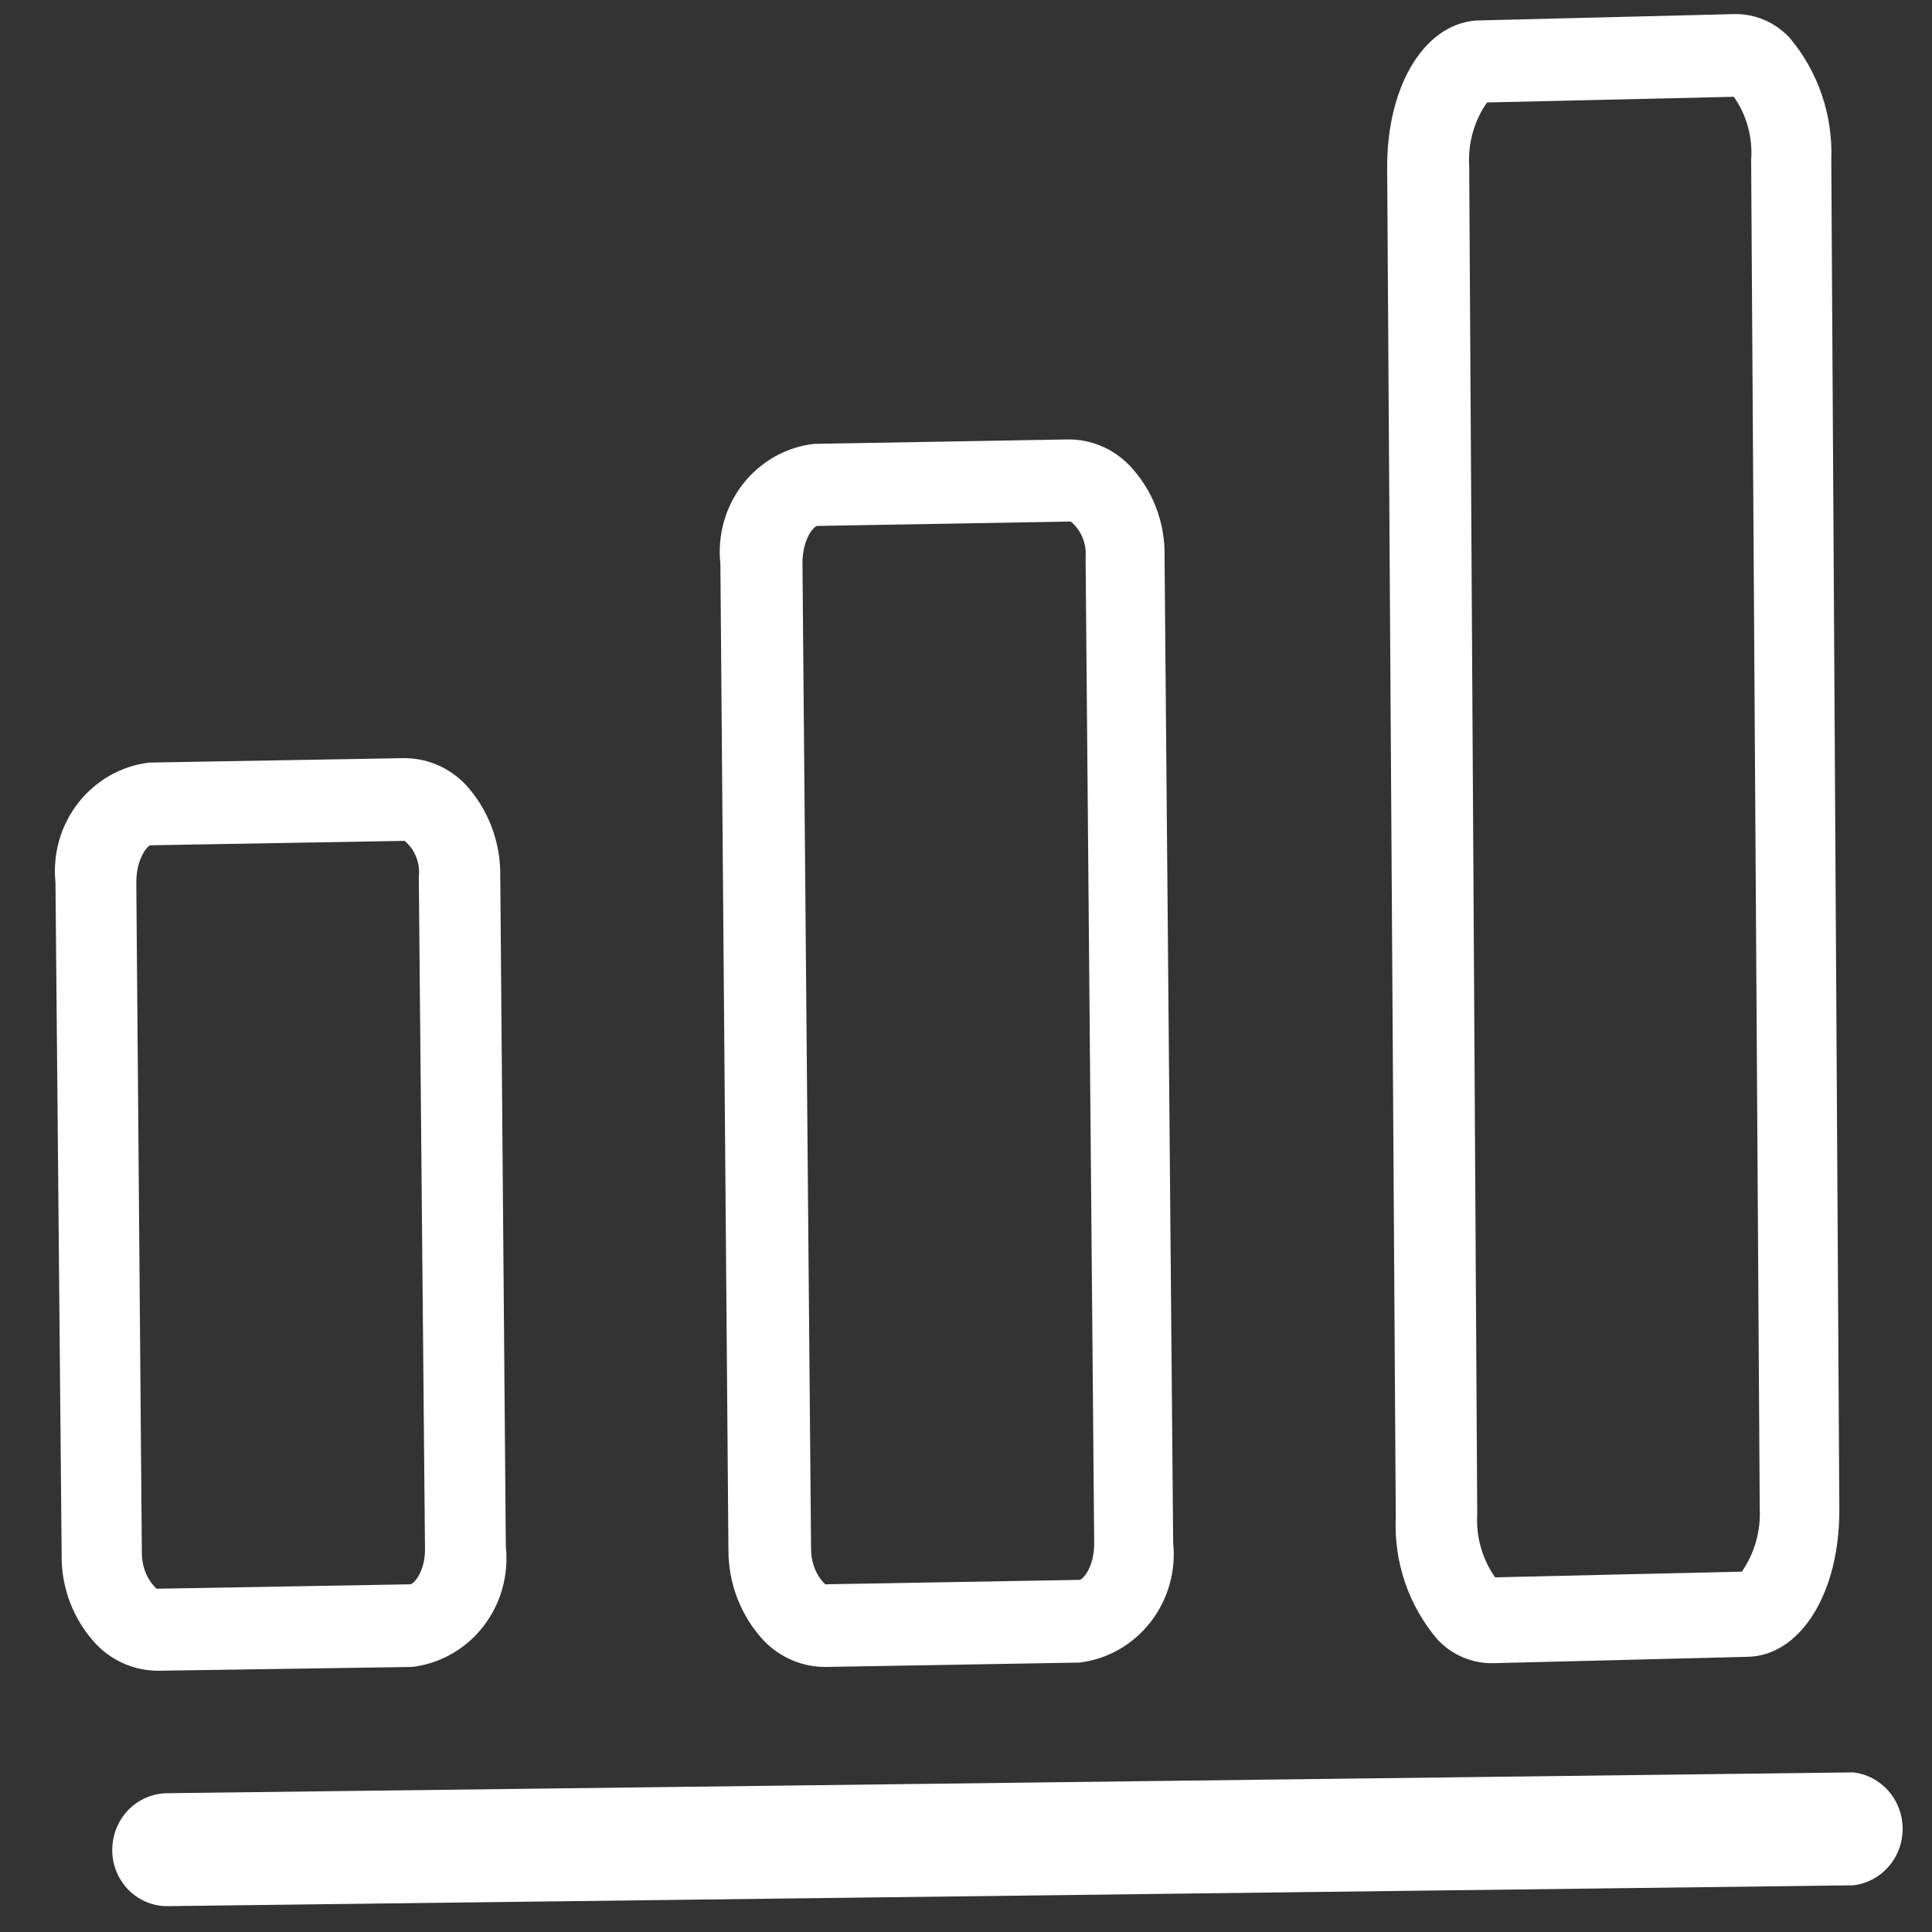 <svg width="31" height="31" viewBox="0 0 31 31" fill="none" xmlns="http://www.w3.org/2000/svg">
							<rect x="0" y="0" width="31" height="31" fill="#333333" stroke="none"/>
							<path d="M1.801 29.694C1.802 29.813 1.826 29.931 1.873 30.041C1.919 30.15 1.986 30.249 2.069 30.332C2.153 30.415 2.252 30.48 2.361 30.523C2.469 30.567 2.585 30.588 2.701 30.585L29.732 30.251C29.951 30.227 30.153 30.122 30.3 29.954C30.448 29.787 30.529 29.57 30.529 29.345C30.529 29.12 30.448 28.903 30.3 28.735C30.153 28.568 29.951 28.462 29.732 28.439L2.692 28.773C2.574 28.773 2.457 28.797 2.348 28.843C2.24 28.889 2.141 28.957 2.058 29.043C1.975 29.129 1.91 29.23 1.866 29.342C1.822 29.454 1.8 29.574 1.801 29.694Z" fill="white" />
							<path d="M13.252 26.747L17.32 26.677C17.768 26.623 18.177 26.391 18.458 26.031C18.74 25.671 18.872 25.211 18.824 24.752L18.686 8.935C18.692 8.664 18.646 8.394 18.549 8.142C18.452 7.89 18.307 7.66 18.121 7.466C17.992 7.333 17.838 7.227 17.668 7.156C17.498 7.084 17.316 7.049 17.132 7.051L13.064 7.122C12.841 7.147 12.626 7.217 12.43 7.327C12.234 7.438 12.062 7.586 11.922 7.765C11.782 7.944 11.678 8.149 11.616 8.369C11.554 8.588 11.534 8.819 11.559 9.046L11.688 24.864C11.685 25.411 11.891 25.938 12.262 26.332C12.392 26.465 12.546 26.57 12.716 26.641C12.886 26.713 13.068 26.749 13.252 26.747ZM13.113 8.439L17.181 8.368C17.264 8.437 17.329 8.525 17.37 8.626C17.412 8.727 17.428 8.836 17.419 8.945L17.557 24.763C17.557 25.157 17.369 25.35 17.32 25.35L13.242 25.421C13.242 25.421 13.014 25.228 13.014 24.854L12.876 9.036C12.876 8.641 13.064 8.439 13.113 8.439Z" fill="white" />
							<path d="M23.95 26.687L28.018 26.585C28.879 26.585 29.523 25.573 29.513 24.206L29.384 2.565C29.412 1.847 29.172 1.144 28.711 0.601C28.597 0.48 28.46 0.384 28.309 0.32C28.157 0.255 27.994 0.223 27.83 0.226L23.762 0.327C22.891 0.327 22.248 1.34 22.258 2.707L22.396 24.348C22.363 25.067 22.605 25.771 23.07 26.312C23.184 26.433 23.321 26.528 23.472 26.592C23.624 26.657 23.786 26.689 23.95 26.687ZM23.861 1.644L27.82 1.553C28.027 1.846 28.125 2.205 28.098 2.565L28.236 24.206C28.254 24.567 28.153 24.923 27.949 25.218L23.99 25.309C23.783 25.016 23.682 24.658 23.703 24.297L23.574 2.656C23.553 2.295 23.654 1.937 23.861 1.644Z" fill="white" />
							<path d="M7.462 12.58C7.333 12.447 7.179 12.341 7.009 12.27C6.839 12.198 6.656 12.163 6.473 12.165L2.395 12.236C1.947 12.29 1.538 12.521 1.256 12.882C0.974 13.242 0.843 13.701 0.89 14.16L0.989 24.925C0.983 25.196 1.029 25.465 1.126 25.717C1.223 25.97 1.368 26.199 1.553 26.393C1.683 26.526 1.838 26.631 2.008 26.702C2.178 26.773 2.36 26.809 2.543 26.808L6.611 26.747C7.061 26.694 7.472 26.461 7.754 26.098C8.036 25.736 8.166 25.274 8.116 24.813L8.027 14.059C8.035 13.509 7.833 12.979 7.462 12.58ZM6.581 25.421L2.514 25.492C2.514 25.492 2.276 25.299 2.276 24.915L2.187 14.16C2.187 13.765 2.375 13.563 2.415 13.563L6.492 13.492C6.575 13.561 6.639 13.65 6.678 13.751C6.718 13.851 6.732 13.961 6.72 14.069L6.819 24.834C6.829 25.208 6.641 25.421 6.581 25.421Z" fill="white" />
						</svg>